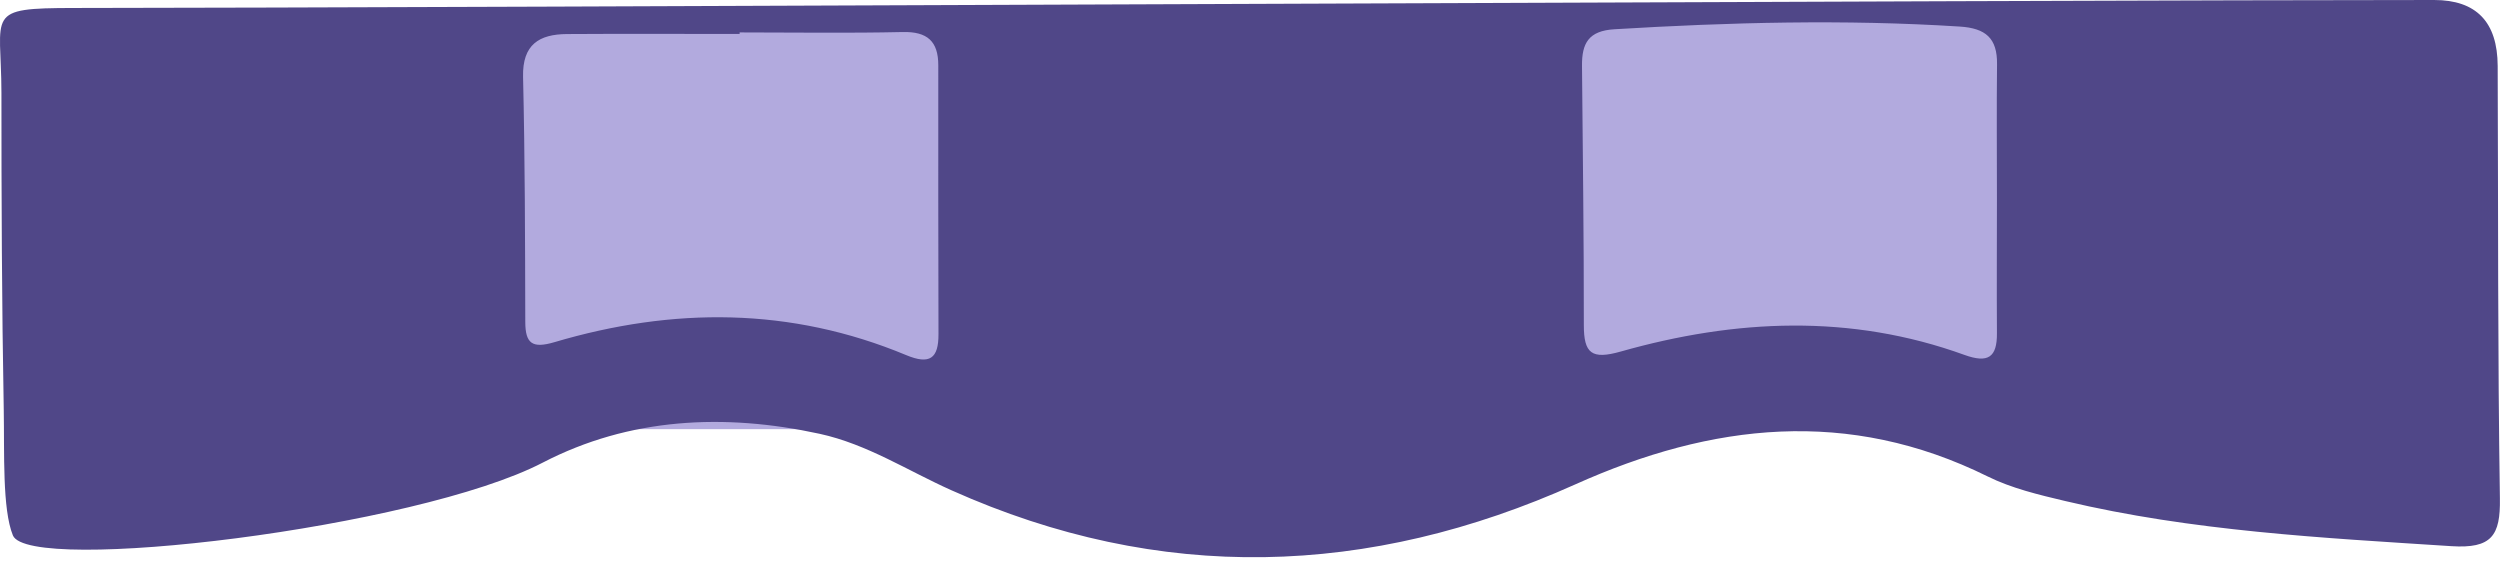 <svg width="150" height="34" viewBox="0 0 150 34" fill="none" xmlns="http://www.w3.org/2000/svg">
<g clip-path="url(#clip0_211_186)">
<rect x="24.25" y="0.75" width="105.25" height="25" fill="#B2AADE"/>
<path d="M146.046 0C148.578 0 149.85 1.318 149.861 3.954C149.896 12.607 149.861 21.259 149.994 29.912C150.029 32.135 149.503 32.925 147.085 32.77C139.309 32.267 131.534 31.869 123.914 30.062C122.333 29.687 120.699 29.3 119.256 28.585C110.904 24.457 102.718 25.381 94.516 29.064C82.117 34.628 69.62 35.021 57.1 29.422C54.473 28.25 52.037 26.651 49.174 26.027C43.442 24.781 37.762 25.064 32.573 27.753C24.977 31.702 1.72 34.461 0.773 32.123C0.132 30.541 0.271 27.17 0.225 24.596C0.109 18.258 0.086 11.908 0.086 5.565C0.08 0.768 -0.97 0.485 4.421 0.479C27.978 0.462 122.396 0 146.046 0ZM119.816 11.92C119.816 9.23 119.793 6.54 119.822 3.85C119.839 2.297 119.152 1.691 117.576 1.593C110.667 1.154 103.775 1.339 96.871 1.755C95.307 1.847 94.909 2.603 94.92 3.943C94.966 9.132 95.035 14.315 95.03 19.505C95.03 21.208 95.497 21.588 97.246 21.092C104.115 19.147 111.025 18.818 117.865 21.294C119.285 21.808 119.828 21.444 119.816 19.99C119.799 17.3 119.816 14.61 119.816 11.926V11.92ZM44.377 1.94C44.377 1.974 44.377 2.003 44.377 2.038C40.925 2.038 37.468 2.02 34.016 2.043C32.354 2.055 31.338 2.667 31.384 4.612C31.499 9.507 31.505 14.402 31.517 19.303C31.517 20.625 31.944 20.919 33.26 20.532C40.371 18.425 47.437 18.419 54.369 21.306C55.783 21.895 56.315 21.514 56.309 20.047C56.291 14.668 56.297 9.293 56.297 3.914C56.297 2.476 55.639 1.888 54.161 1.922C50.9 1.997 47.639 1.945 44.377 1.945V1.94Z" fill="#504788"/>
</g>
<defs>
<clipPath id="clip0_211_186">
<rect width="150" height="33.433" fill="white"/>
</clipPath>
</defs>
</svg>
